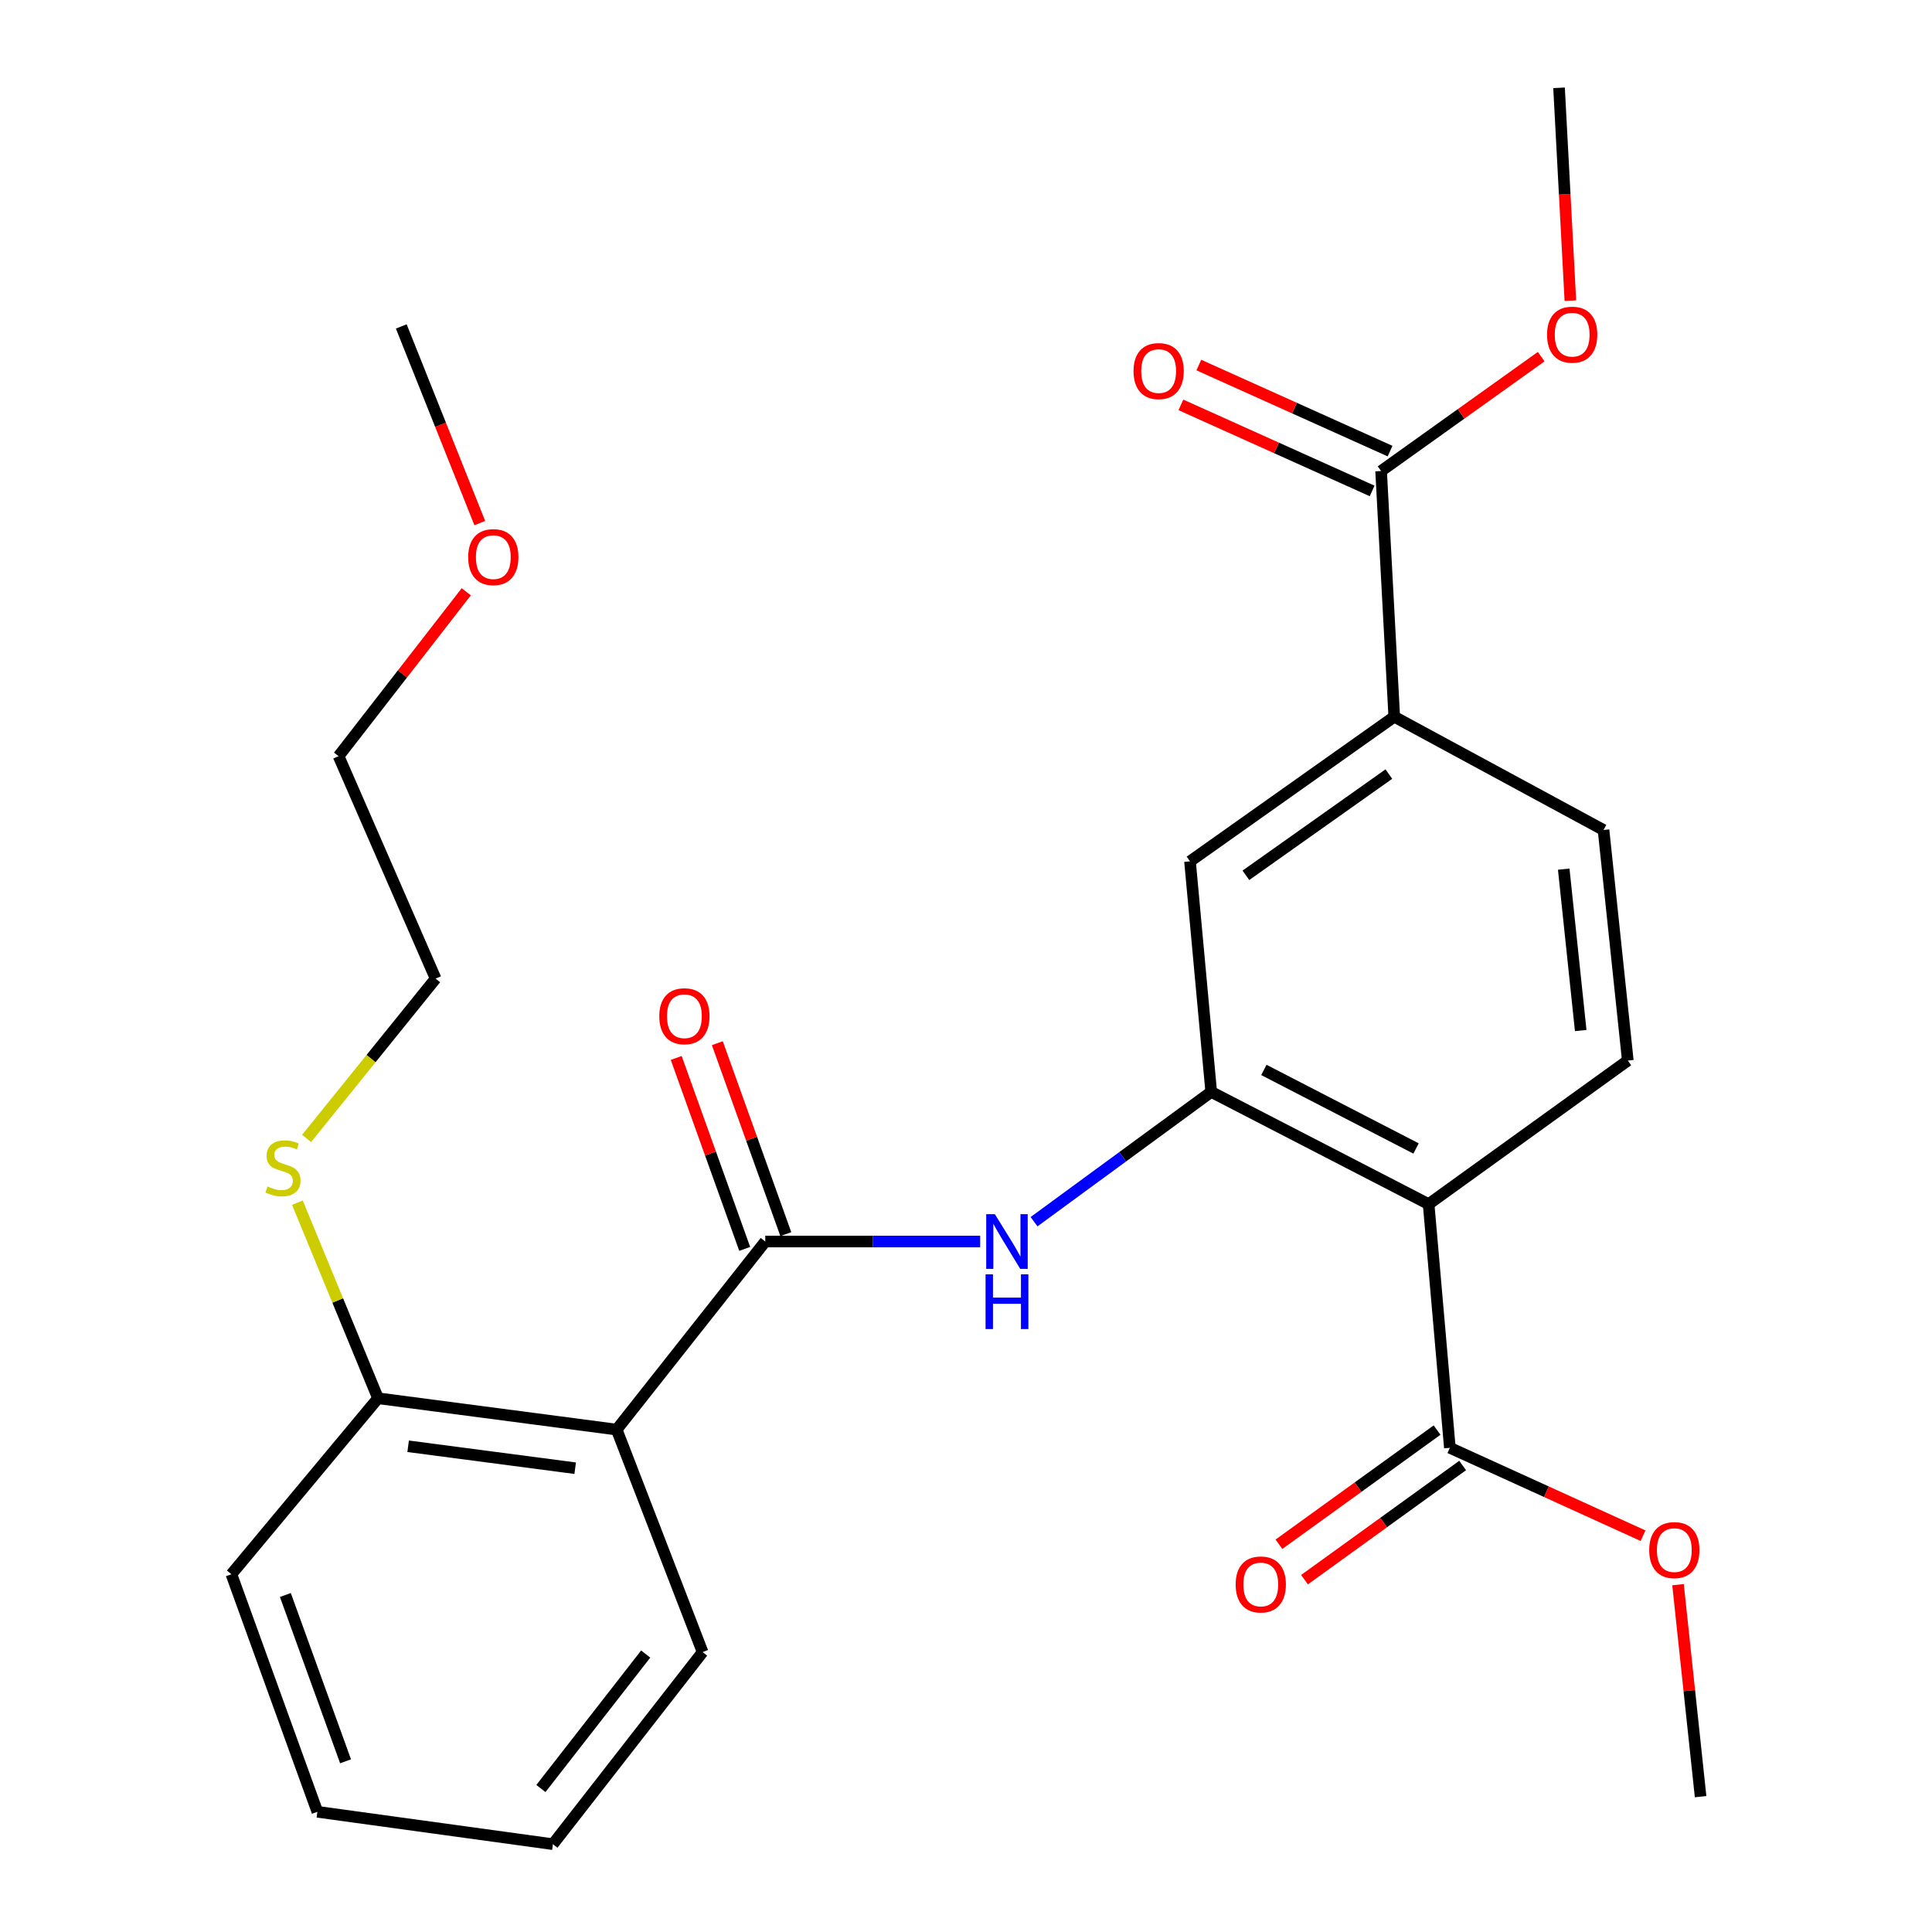 <?xml version='1.0' encoding='iso-8859-1'?>
<svg version='1.1' baseProfile='full'
              xmlns='http://www.w3.org/2000/svg'
                      xmlns:rdkit='http://www.rdkit.org/xml'
                      xmlns:xlink='http://www.w3.org/1999/xlink'
                  xml:space='preserve'
width='1000px' height='1000px' viewBox='0 0 1000 1000'>
<!-- END OF HEADER -->
<rect style='opacity:1.0;fill:#FFFFFF;stroke:none' width='1000' height='1000' x='0' y='0'> </rect>
<path class='bond-2' d='M 396.102,642.613 L 319.187,739.954' style='fill:none;fill-rule:evenodd;stroke:#000000;stroke-width:6px;stroke-linecap:butt;stroke-linejoin:miter;stroke-opacity:1' />
<path class='bond-3' d='M 396.102,642.613 L 451.719,642.613' style='fill:none;fill-rule:evenodd;stroke:#000000;stroke-width:6px;stroke-linecap:butt;stroke-linejoin:miter;stroke-opacity:1' />
<path class='bond-3' d='M 451.719,642.613 L 507.337,642.613' style='fill:none;fill-rule:evenodd;stroke:#0000FF;stroke-width:6px;stroke-linecap:butt;stroke-linejoin:miter;stroke-opacity:1' />
<path class='bond-10' d='M 406.744,638.796 L 389.019,589.377' style='fill:none;fill-rule:evenodd;stroke:#000000;stroke-width:6px;stroke-linecap:butt;stroke-linejoin:miter;stroke-opacity:1' />
<path class='bond-10' d='M 389.019,589.377 L 371.294,539.957' style='fill:none;fill-rule:evenodd;stroke:#FF0000;stroke-width:6px;stroke-linecap:butt;stroke-linejoin:miter;stroke-opacity:1' />
<path class='bond-10' d='M 385.46,646.43 L 367.735,597.01' style='fill:none;fill-rule:evenodd;stroke:#000000;stroke-width:6px;stroke-linecap:butt;stroke-linejoin:miter;stroke-opacity:1' />
<path class='bond-10' d='M 367.735,597.01 L 350.01,547.591' style='fill:none;fill-rule:evenodd;stroke:#FF0000;stroke-width:6px;stroke-linecap:butt;stroke-linejoin:miter;stroke-opacity:1' />
<path class='bond-0' d='M 739.451,623.255 L 626.924,565.17' style='fill:none;fill-rule:evenodd;stroke:#000000;stroke-width:6px;stroke-linecap:butt;stroke-linejoin:miter;stroke-opacity:1' />
<path class='bond-0' d='M 732.943,594.45 L 654.174,553.791' style='fill:none;fill-rule:evenodd;stroke:#000000;stroke-width:6px;stroke-linecap:butt;stroke-linejoin:miter;stroke-opacity:1' />
<path class='bond-4' d='M 739.451,623.255 L 750.443,749.375' style='fill:none;fill-rule:evenodd;stroke:#000000;stroke-width:6px;stroke-linecap:butt;stroke-linejoin:miter;stroke-opacity:1' />
<path class='bond-8' d='M 739.451,623.255 L 842.545,548.94' style='fill:none;fill-rule:evenodd;stroke:#000000;stroke-width:6px;stroke-linecap:butt;stroke-linejoin:miter;stroke-opacity:1' />
<path class='bond-1' d='M 626.924,565.17 L 581.072,598.758' style='fill:none;fill-rule:evenodd;stroke:#000000;stroke-width:6px;stroke-linecap:butt;stroke-linejoin:miter;stroke-opacity:1' />
<path class='bond-1' d='M 581.072,598.758 L 535.22,632.346' style='fill:none;fill-rule:evenodd;stroke:#0000FF;stroke-width:6px;stroke-linecap:butt;stroke-linejoin:miter;stroke-opacity:1' />
<path class='bond-7' d='M 626.924,565.17 L 615.945,445.834' style='fill:none;fill-rule:evenodd;stroke:#000000;stroke-width:6px;stroke-linecap:butt;stroke-linejoin:miter;stroke-opacity:1' />
<path class='bond-9' d='M 319.187,739.954 L 195.667,723.737' style='fill:none;fill-rule:evenodd;stroke:#000000;stroke-width:6px;stroke-linecap:butt;stroke-linejoin:miter;stroke-opacity:1' />
<path class='bond-9' d='M 297.715,759.94 L 211.252,748.588' style='fill:none;fill-rule:evenodd;stroke:#000000;stroke-width:6px;stroke-linecap:butt;stroke-linejoin:miter;stroke-opacity:1' />
<path class='bond-17' d='M 319.187,739.954 L 363.668,855.12' style='fill:none;fill-rule:evenodd;stroke:#000000;stroke-width:6px;stroke-linecap:butt;stroke-linejoin:miter;stroke-opacity:1' />
<path class='bond-12' d='M 743.825,740.209 L 702.9,769.756' style='fill:none;fill-rule:evenodd;stroke:#000000;stroke-width:6px;stroke-linecap:butt;stroke-linejoin:miter;stroke-opacity:1' />
<path class='bond-12' d='M 702.9,769.756 L 661.974,799.304' style='fill:none;fill-rule:evenodd;stroke:#FF0000;stroke-width:6px;stroke-linecap:butt;stroke-linejoin:miter;stroke-opacity:1' />
<path class='bond-12' d='M 757.061,758.541 L 716.135,788.089' style='fill:none;fill-rule:evenodd;stroke:#000000;stroke-width:6px;stroke-linecap:butt;stroke-linejoin:miter;stroke-opacity:1' />
<path class='bond-12' d='M 716.135,788.089 L 675.21,817.636' style='fill:none;fill-rule:evenodd;stroke:#FF0000;stroke-width:6px;stroke-linecap:butt;stroke-linejoin:miter;stroke-opacity:1' />
<path class='bond-15' d='M 750.443,749.375 L 800.439,772.127' style='fill:none;fill-rule:evenodd;stroke:#000000;stroke-width:6px;stroke-linecap:butt;stroke-linejoin:miter;stroke-opacity:1' />
<path class='bond-15' d='M 800.439,772.127 L 850.435,794.879' style='fill:none;fill-rule:evenodd;stroke:#FF0000;stroke-width:6px;stroke-linecap:butt;stroke-linejoin:miter;stroke-opacity:1' />
<path class='bond-5' d='M 714.855,243.804 L 721.664,370.979' style='fill:none;fill-rule:evenodd;stroke:#000000;stroke-width:6px;stroke-linecap:butt;stroke-linejoin:miter;stroke-opacity:1' />
<path class='bond-13' d='M 719.495,233.494 L 670.003,211.221' style='fill:none;fill-rule:evenodd;stroke:#000000;stroke-width:6px;stroke-linecap:butt;stroke-linejoin:miter;stroke-opacity:1' />
<path class='bond-13' d='M 670.003,211.221 L 620.511,188.948' style='fill:none;fill-rule:evenodd;stroke:#FF0000;stroke-width:6px;stroke-linecap:butt;stroke-linejoin:miter;stroke-opacity:1' />
<path class='bond-13' d='M 710.216,254.114 L 660.724,231.841' style='fill:none;fill-rule:evenodd;stroke:#000000;stroke-width:6px;stroke-linecap:butt;stroke-linejoin:miter;stroke-opacity:1' />
<path class='bond-13' d='M 660.724,231.841 L 611.232,209.568' style='fill:none;fill-rule:evenodd;stroke:#FF0000;stroke-width:6px;stroke-linecap:butt;stroke-linejoin:miter;stroke-opacity:1' />
<path class='bond-16' d='M 714.855,243.804 L 756.285,214.204' style='fill:none;fill-rule:evenodd;stroke:#000000;stroke-width:6px;stroke-linecap:butt;stroke-linejoin:miter;stroke-opacity:1' />
<path class='bond-16' d='M 756.285,214.204 L 797.715,184.603' style='fill:none;fill-rule:evenodd;stroke:#FF0000;stroke-width:6px;stroke-linecap:butt;stroke-linejoin:miter;stroke-opacity:1' />
<path class='bond-6' d='M 721.664,370.979 L 615.945,445.834' style='fill:none;fill-rule:evenodd;stroke:#000000;stroke-width:6px;stroke-linecap:butt;stroke-linejoin:miter;stroke-opacity:1' />
<path class='bond-6' d='M 718.872,400.661 L 644.869,453.059' style='fill:none;fill-rule:evenodd;stroke:#000000;stroke-width:6px;stroke-linecap:butt;stroke-linejoin:miter;stroke-opacity:1' />
<path class='bond-11' d='M 721.664,370.979 L 829.984,429.604' style='fill:none;fill-rule:evenodd;stroke:#000000;stroke-width:6px;stroke-linecap:butt;stroke-linejoin:miter;stroke-opacity:1' />
<path class='bond-28' d='M 842.545,548.94 L 829.984,429.604' style='fill:none;fill-rule:evenodd;stroke:#000000;stroke-width:6px;stroke-linecap:butt;stroke-linejoin:miter;stroke-opacity:1' />
<path class='bond-28' d='M 818.174,533.407 L 809.381,449.872' style='fill:none;fill-rule:evenodd;stroke:#000000;stroke-width:6px;stroke-linecap:butt;stroke-linejoin:miter;stroke-opacity:1' />
<path class='bond-14' d='M 195.667,723.737 L 174.798,673.122' style='fill:none;fill-rule:evenodd;stroke:#000000;stroke-width:6px;stroke-linecap:butt;stroke-linejoin:miter;stroke-opacity:1' />
<path class='bond-14' d='M 174.798,673.122 L 153.929,622.507' style='fill:none;fill-rule:evenodd;stroke:#CCCC00;stroke-width:6px;stroke-linecap:butt;stroke-linejoin:miter;stroke-opacity:1' />
<path class='bond-19' d='M 195.667,723.737 L 119.77,814.822' style='fill:none;fill-rule:evenodd;stroke:#000000;stroke-width:6px;stroke-linecap:butt;stroke-linejoin:miter;stroke-opacity:1' />
<path class='bond-20' d='M 158.688,589.259 L 192.082,547.895' style='fill:none;fill-rule:evenodd;stroke:#CCCC00;stroke-width:6px;stroke-linecap:butt;stroke-linejoin:miter;stroke-opacity:1' />
<path class='bond-20' d='M 192.082,547.895 L 225.476,506.532' style='fill:none;fill-rule:evenodd;stroke:#000000;stroke-width:6px;stroke-linecap:butt;stroke-linejoin:miter;stroke-opacity:1' />
<path class='bond-23' d='M 868.54,820.218 L 874.385,875.084' style='fill:none;fill-rule:evenodd;stroke:#FF0000;stroke-width:6px;stroke-linecap:butt;stroke-linejoin:miter;stroke-opacity:1' />
<path class='bond-23' d='M 874.385,875.084 L 880.23,929.95' style='fill:none;fill-rule:evenodd;stroke:#000000;stroke-width:6px;stroke-linecap:butt;stroke-linejoin:miter;stroke-opacity:1' />
<path class='bond-22' d='M 812.822,155.628 L 809.89,100.541' style='fill:none;fill-rule:evenodd;stroke:#FF0000;stroke-width:6px;stroke-linecap:butt;stroke-linejoin:miter;stroke-opacity:1' />
<path class='bond-22' d='M 809.89,100.541 L 806.958,45.455' style='fill:none;fill-rule:evenodd;stroke:#000000;stroke-width:6px;stroke-linecap:butt;stroke-linejoin:miter;stroke-opacity:1' />
<path class='bond-25' d='M 363.668,855.12 L 286.187,954.545' style='fill:none;fill-rule:evenodd;stroke:#000000;stroke-width:6px;stroke-linecap:butt;stroke-linejoin:miter;stroke-opacity:1' />
<path class='bond-25' d='M 334.211,856.135 L 279.974,925.733' style='fill:none;fill-rule:evenodd;stroke:#000000;stroke-width:6px;stroke-linecap:butt;stroke-linejoin:miter;stroke-opacity:1' />
<path class='bond-18' d='M 241.337,306.309 L 208.296,348.85' style='fill:none;fill-rule:evenodd;stroke:#FF0000;stroke-width:6px;stroke-linecap:butt;stroke-linejoin:miter;stroke-opacity:1' />
<path class='bond-18' d='M 208.296,348.85 L 175.255,391.391' style='fill:none;fill-rule:evenodd;stroke:#000000;stroke-width:6px;stroke-linecap:butt;stroke-linejoin:miter;stroke-opacity:1' />
<path class='bond-24' d='M 248.337,270.753 L 228.019,219.857' style='fill:none;fill-rule:evenodd;stroke:#FF0000;stroke-width:6px;stroke-linecap:butt;stroke-linejoin:miter;stroke-opacity:1' />
<path class='bond-24' d='M 228.019,219.857 L 207.702,168.961' style='fill:none;fill-rule:evenodd;stroke:#000000;stroke-width:6px;stroke-linecap:butt;stroke-linejoin:miter;stroke-opacity:1' />
<path class='bond-27' d='M 119.77,814.822 L 164.276,937.788' style='fill:none;fill-rule:evenodd;stroke:#000000;stroke-width:6px;stroke-linecap:butt;stroke-linejoin:miter;stroke-opacity:1' />
<path class='bond-27' d='M 147.707,825.571 L 178.861,911.648' style='fill:none;fill-rule:evenodd;stroke:#000000;stroke-width:6px;stroke-linecap:butt;stroke-linejoin:miter;stroke-opacity:1' />
<path class='bond-21' d='M 225.476,506.532 L 175.255,391.391' style='fill:none;fill-rule:evenodd;stroke:#000000;stroke-width:6px;stroke-linecap:butt;stroke-linejoin:miter;stroke-opacity:1' />
<path class='bond-26' d='M 286.187,954.545 L 164.276,937.788' style='fill:none;fill-rule:evenodd;stroke:#000000;stroke-width:6px;stroke-linecap:butt;stroke-linejoin:miter;stroke-opacity:1' />
<path  class='atom-4' d='M 514.944 628.453
L 524.224 643.453
Q 525.144 644.933, 526.624 647.613
Q 528.104 650.293, 528.184 650.453
L 528.184 628.453
L 531.944 628.453
L 531.944 656.773
L 528.064 656.773
L 518.104 640.373
Q 516.944 638.453, 515.704 636.253
Q 514.504 634.053, 514.144 633.373
L 514.144 656.773
L 510.464 656.773
L 510.464 628.453
L 514.944 628.453
' fill='#0000FF'/>
<path  class='atom-4' d='M 510.124 659.605
L 513.964 659.605
L 513.964 671.645
L 528.444 671.645
L 528.444 659.605
L 532.284 659.605
L 532.284 687.925
L 528.444 687.925
L 528.444 674.845
L 513.964 674.845
L 513.964 687.925
L 510.124 687.925
L 510.124 659.605
' fill='#0000FF'/>
<path  class='atom-11' d='M 341.246 525.995
Q 341.246 519.195, 344.606 515.395
Q 347.966 511.595, 354.246 511.595
Q 360.526 511.595, 363.886 515.395
Q 367.246 519.195, 367.246 525.995
Q 367.246 532.875, 363.846 536.795
Q 360.446 540.675, 354.246 540.675
Q 348.006 540.675, 344.606 536.795
Q 341.246 532.915, 341.246 525.995
M 354.246 537.475
Q 358.566 537.475, 360.886 534.595
Q 363.246 531.675, 363.246 525.995
Q 363.246 520.435, 360.886 517.635
Q 358.566 514.795, 354.246 514.795
Q 349.926 514.795, 347.566 517.595
Q 345.246 520.395, 345.246 525.995
Q 345.246 531.715, 347.566 534.595
Q 349.926 537.475, 354.246 537.475
' fill='#FF0000'/>
<path  class='atom-13' d='M 639.575 820.115
Q 639.575 813.315, 642.935 809.515
Q 646.295 805.715, 652.575 805.715
Q 658.855 805.715, 662.215 809.515
Q 665.575 813.315, 665.575 820.115
Q 665.575 826.995, 662.175 830.915
Q 658.775 834.795, 652.575 834.795
Q 646.335 834.795, 642.935 830.915
Q 639.575 827.035, 639.575 820.115
M 652.575 831.595
Q 656.895 831.595, 659.215 828.715
Q 661.575 825.795, 661.575 820.115
Q 661.575 814.555, 659.215 811.755
Q 656.895 808.915, 652.575 808.915
Q 648.255 808.915, 645.895 811.715
Q 643.575 814.515, 643.575 820.115
Q 643.575 825.835, 645.895 828.715
Q 648.255 831.595, 652.575 831.595
' fill='#FF0000'/>
<path  class='atom-14' d='M 586.715 192.067
Q 586.715 185.267, 590.075 181.467
Q 593.435 177.667, 599.715 177.667
Q 605.995 177.667, 609.355 181.467
Q 612.715 185.267, 612.715 192.067
Q 612.715 198.947, 609.315 202.867
Q 605.915 206.747, 599.715 206.747
Q 593.475 206.747, 590.075 202.867
Q 586.715 198.987, 586.715 192.067
M 599.715 203.547
Q 604.035 203.547, 606.355 200.667
Q 608.715 197.747, 608.715 192.067
Q 608.715 186.507, 606.355 183.707
Q 604.035 180.867, 599.715 180.867
Q 595.395 180.867, 593.035 183.667
Q 590.715 186.467, 590.715 192.067
Q 590.715 197.787, 593.035 200.667
Q 595.395 203.547, 599.715 203.547
' fill='#FF0000'/>
<path  class='atom-15' d='M 138.463 614.12
Q 138.783 614.24, 140.103 614.8
Q 141.423 615.36, 142.863 615.72
Q 144.343 616.04, 145.783 616.04
Q 148.463 616.04, 150.023 614.76
Q 151.583 613.44, 151.583 611.16
Q 151.583 609.6, 150.783 608.64
Q 150.023 607.68, 148.823 607.16
Q 147.623 606.64, 145.623 606.04
Q 143.103 605.28, 141.583 604.56
Q 140.103 603.84, 139.023 602.32
Q 137.983 600.8, 137.983 598.24
Q 137.983 594.68, 140.383 592.48
Q 142.823 590.28, 147.623 590.28
Q 150.903 590.28, 154.623 591.84
L 153.703 594.92
Q 150.303 593.52, 147.743 593.52
Q 144.983 593.52, 143.463 594.68
Q 141.943 595.8, 141.983 597.76
Q 141.983 599.28, 142.743 600.2
Q 143.543 601.12, 144.663 601.64
Q 145.823 602.16, 147.743 602.76
Q 150.303 603.56, 151.823 604.36
Q 153.343 605.16, 154.423 606.8
Q 155.543 608.4, 155.543 611.16
Q 155.543 615.08, 152.903 617.2
Q 150.303 619.28, 145.943 619.28
Q 143.423 619.28, 141.503 618.72
Q 139.623 618.2, 137.383 617.28
L 138.463 614.12
' fill='#CCCC00'/>
<path  class='atom-16' d='M 853.626 802.327
Q 853.626 795.527, 856.986 791.727
Q 860.346 787.927, 866.626 787.927
Q 872.906 787.927, 876.266 791.727
Q 879.626 795.527, 879.626 802.327
Q 879.626 809.207, 876.226 813.127
Q 872.826 817.007, 866.626 817.007
Q 860.386 817.007, 856.986 813.127
Q 853.626 809.247, 853.626 802.327
M 866.626 813.807
Q 870.946 813.807, 873.266 810.927
Q 875.626 808.007, 875.626 802.327
Q 875.626 796.767, 873.266 793.967
Q 870.946 791.127, 866.626 791.127
Q 862.306 791.127, 859.946 793.927
Q 857.626 796.727, 857.626 802.327
Q 857.626 808.047, 859.946 810.927
Q 862.306 813.807, 866.626 813.807
' fill='#FF0000'/>
<path  class='atom-17' d='M 800.754 173.224
Q 800.754 166.424, 804.114 162.624
Q 807.474 158.824, 813.754 158.824
Q 820.034 158.824, 823.394 162.624
Q 826.754 166.424, 826.754 173.224
Q 826.754 180.104, 823.354 184.024
Q 819.954 187.904, 813.754 187.904
Q 807.514 187.904, 804.114 184.024
Q 800.754 180.144, 800.754 173.224
M 813.754 184.704
Q 818.074 184.704, 820.394 181.824
Q 822.754 178.904, 822.754 173.224
Q 822.754 167.664, 820.394 164.864
Q 818.074 162.024, 813.754 162.024
Q 809.434 162.024, 807.074 164.824
Q 804.754 167.624, 804.754 173.224
Q 804.754 178.944, 807.074 181.824
Q 809.434 184.704, 813.754 184.704
' fill='#FF0000'/>
<path  class='atom-19' d='M 242.336 288.365
Q 242.336 281.565, 245.696 277.765
Q 249.056 273.965, 255.336 273.965
Q 261.616 273.965, 264.976 277.765
Q 268.336 281.565, 268.336 288.365
Q 268.336 295.245, 264.936 299.165
Q 261.536 303.045, 255.336 303.045
Q 249.096 303.045, 245.696 299.165
Q 242.336 295.285, 242.336 288.365
M 255.336 299.845
Q 259.656 299.845, 261.976 296.965
Q 264.336 294.045, 264.336 288.365
Q 264.336 282.805, 261.976 280.005
Q 259.656 277.165, 255.336 277.165
Q 251.016 277.165, 248.656 279.965
Q 246.336 282.765, 246.336 288.365
Q 246.336 294.085, 248.656 296.965
Q 251.016 299.845, 255.336 299.845
' fill='#FF0000'/>
</svg>
